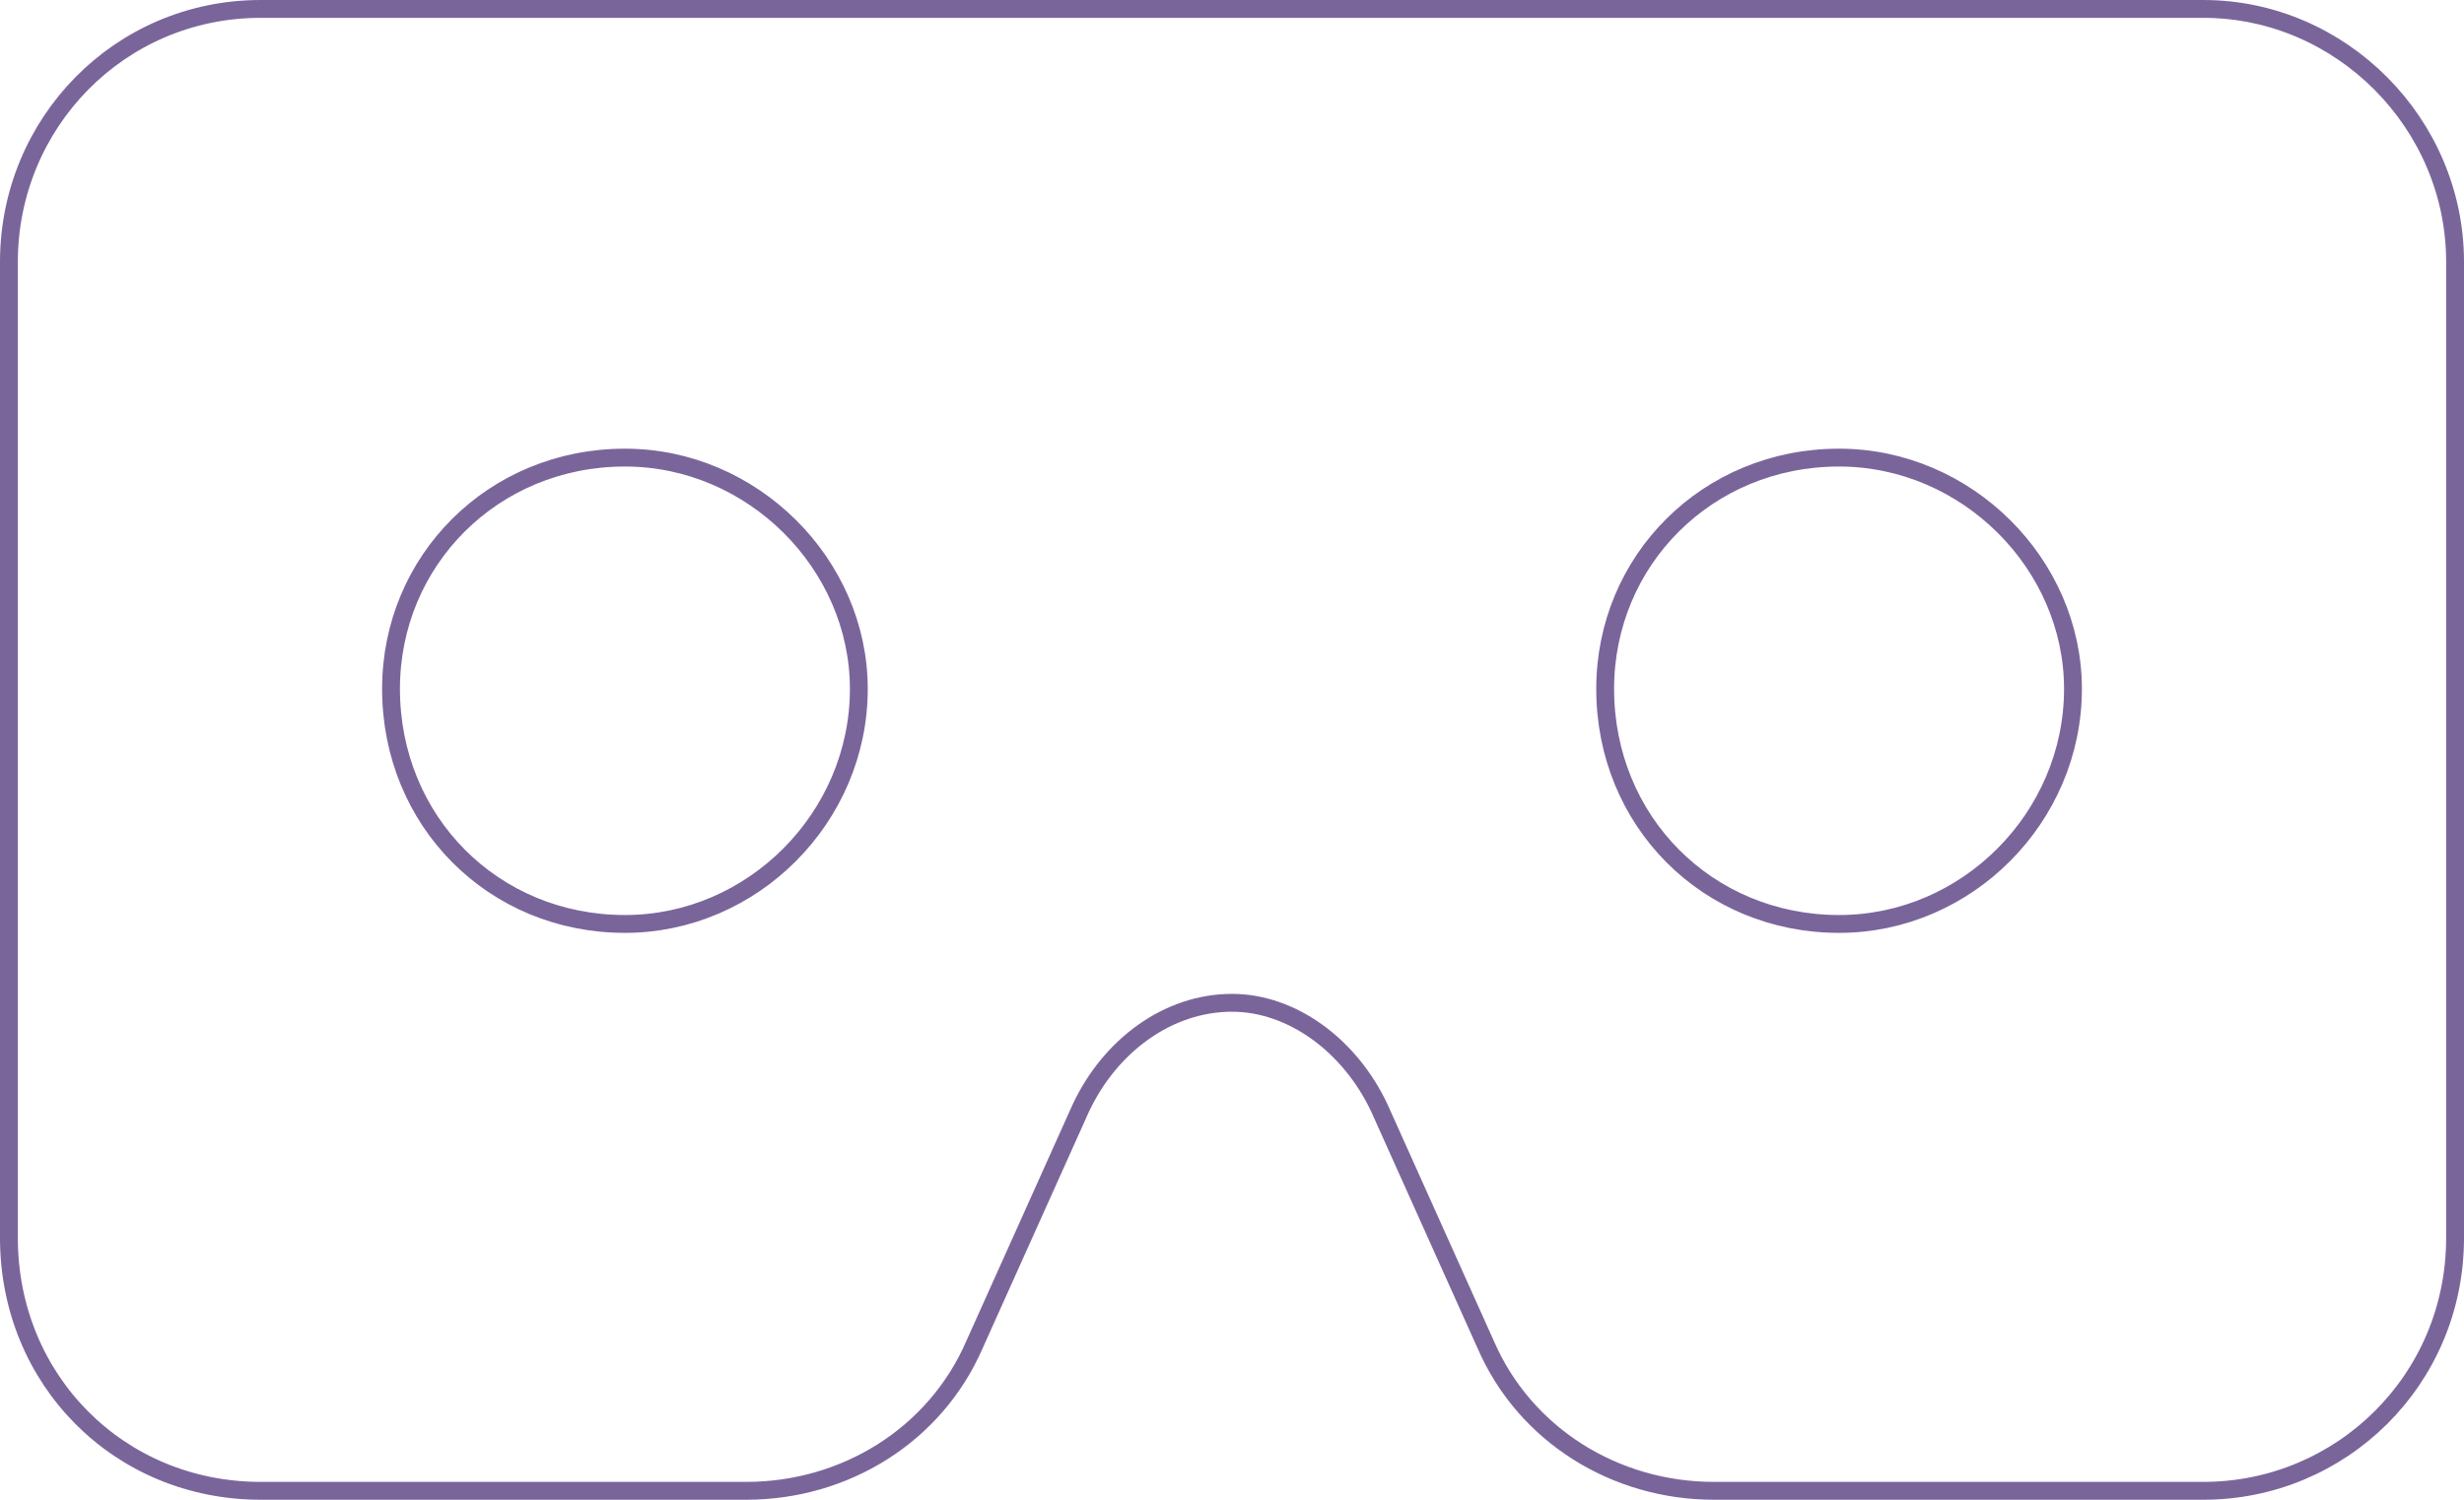 <svg width="276" height="168" viewBox="0 0 276 168" fill="none" xmlns="http://www.w3.org/2000/svg">
<path d="M275 29.333C275 13.838 262.232 1 246.8 1H29.2C13.333 1 1 13.848 1 29.333V138.667C1 154.589 13.343 167 29.2 167H83.6C94.594 167 104.744 160.811 109.165 150.601C109.166 150.599 109.167 150.597 109.168 150.595L121.056 124.143C121.057 124.14 121.058 124.138 121.059 124.136C124.331 117.154 130.818 112.333 138 112.333C144.745 112.333 151.238 117.142 154.516 124.136C154.517 124.138 154.518 124.141 154.519 124.143L166.407 150.595C166.408 150.597 166.409 150.599 166.41 150.601C170.83 160.811 180.981 167 191.975 167H246.8C262.222 167 275 154.6 275 138.667V29.333ZM96.2 77.167C96.2 91.567 84.318 103.5 70 103.5C55.257 103.5 43.8 91.994 43.8 77.167C43.8 62.777 55.247 51.26 70 51.26C84.328 51.26 96.2 63.204 96.2 77.167ZM232.2 77.167C232.2 91.567 220.318 103.5 206 103.5C191.257 103.5 179.8 91.994 179.8 77.167C179.8 62.777 191.247 51.26 206 51.26C220.328 51.26 232.2 63.204 232.2 77.167Z" stroke="#7A659B" stroke-width="2"/>
</svg>
